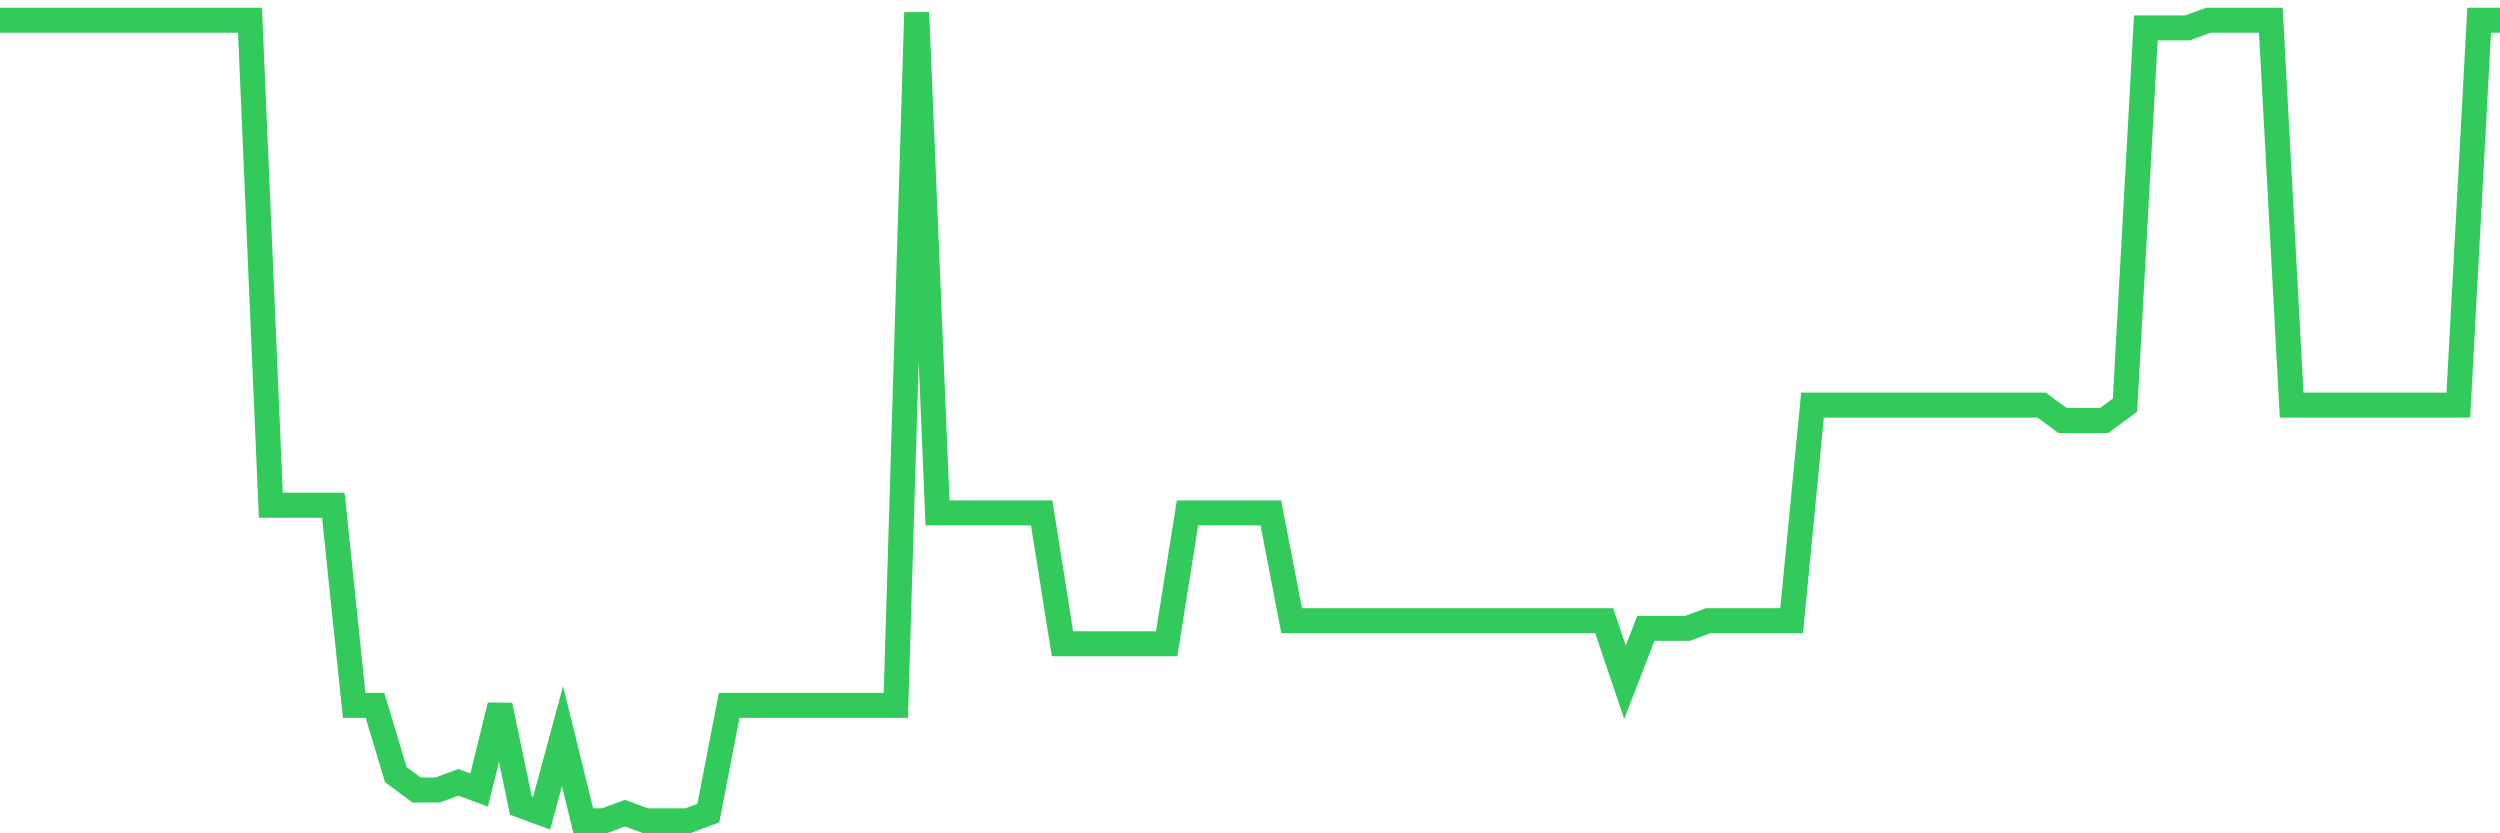 <svg
  xmlns="http://www.w3.org/2000/svg"
  xmlns:xlink="http://www.w3.org/1999/xlink"
  width="120"
  height="40"
  viewBox="0 0 120 40"
  preserveAspectRatio="none"
>
  <polyline
    points="0,0.97 1,0.97 2,0.97 3,0.97 4,0.97 5,0.97 6,0.97 7,0.97 8,0.97 9,0.97 10,0.97 11,0.97 12,0.97 13,24.25 14,24.25 15,24.25 16,24.25 17,33.857 18,33.857 19,37.183 20,37.922 21,37.922 22,37.552 23,37.922 24,33.857 25,38.661 26,39.03 27,35.335 28,39.4 29,39.4 30,39.03 31,39.4 32,39.4 33,39.4 34,39.03 35,33.857 36,33.857 37,33.857 38,33.857 39,33.857 40,33.857 41,33.857 42,33.857 43,33.857 44,0.6 45,24.619 46,24.619 47,24.619 48,24.619 49,24.619 50,24.619 51,30.901 52,30.901 53,30.901 54,30.901 55,30.901 56,30.901 57,24.619 58,24.619 59,24.619 60,24.619 61,24.619 62,29.792 63,29.792 64,29.792 65,29.792 66,29.792 67,29.792 68,29.792 69,29.792 70,29.792 71,29.792 72,29.792 73,29.792 74,29.792 75,29.792 76,29.792 77,29.792 78,32.749 79,30.162 80,30.162 81,30.162 82,29.792 83,29.792 84,29.792 85,29.792 86,29.792 87,19.446 88,19.446 89,19.446 90,19.446 91,19.446 92,19.446 93,19.446 94,19.446 95,19.446 96,19.446 97,19.446 98,19.446 99,20.185 100,20.185 101,20.185 102,19.446 103,1.339 104,1.339 105,1.339 106,0.97 107,0.97 108,0.97 109,0.97 110,19.446 111,19.446 112,19.446 113,19.446 114,19.446 115,19.446 116,19.446 117,19.446 118,19.446 119,0.97 120,0.97"
    fill="none"
    stroke="#32ca5b"
    stroke-width="1.2"
  >
  </polyline>
</svg>